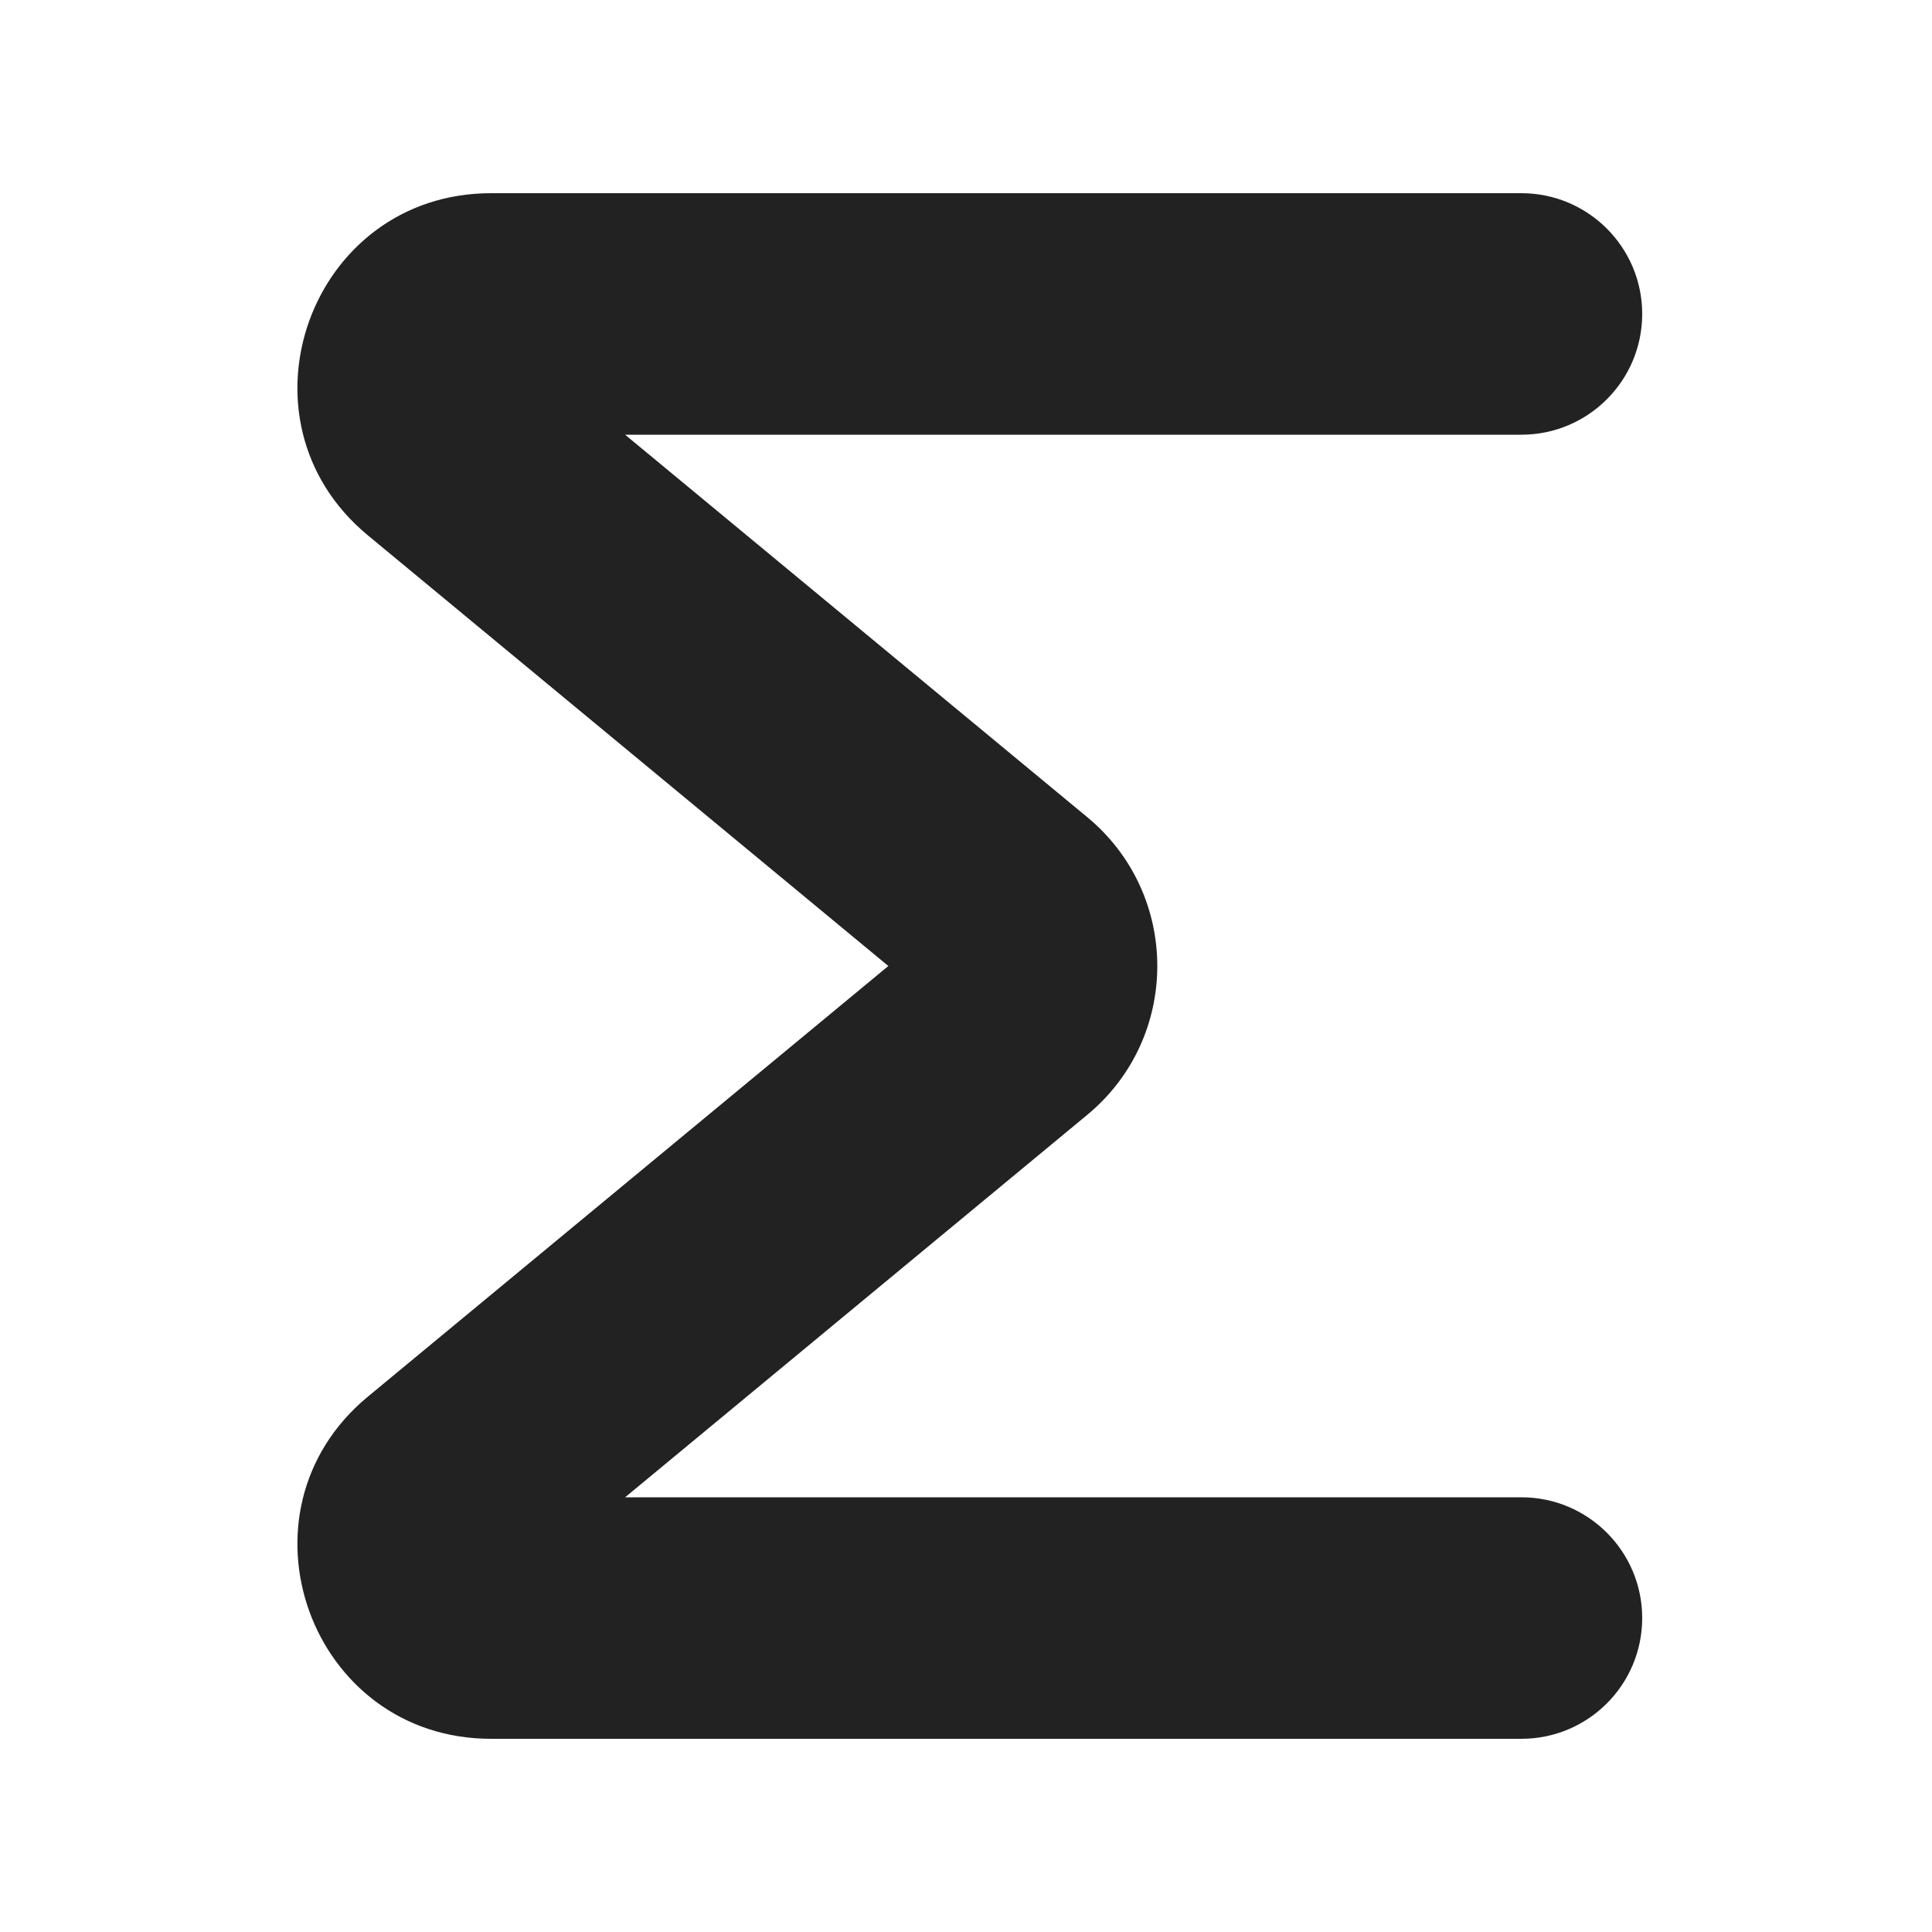 <svg width="20" height="20" viewBox="0 0 20 20" fill="none" xmlns="http://www.w3.org/2000/svg">
<path d="M3.807 5.541C2.364 4.346 3.209 2 5.083 2H15.75C16.44 2 17 2.56 17 3.25C17 3.94 16.44 4.5 15.75 4.5H6.471L11.255 8.459C12.222 9.259 12.222 10.741 11.255 11.541L6.471 15.5H15.75C16.44 15.5 17 16.06 17 16.75C17 17.44 16.44 18 15.75 18H5.083C3.209 18 2.364 15.654 3.807 14.459L9.196 10L3.807 5.541Z" fill="#222222"/>
</svg>
